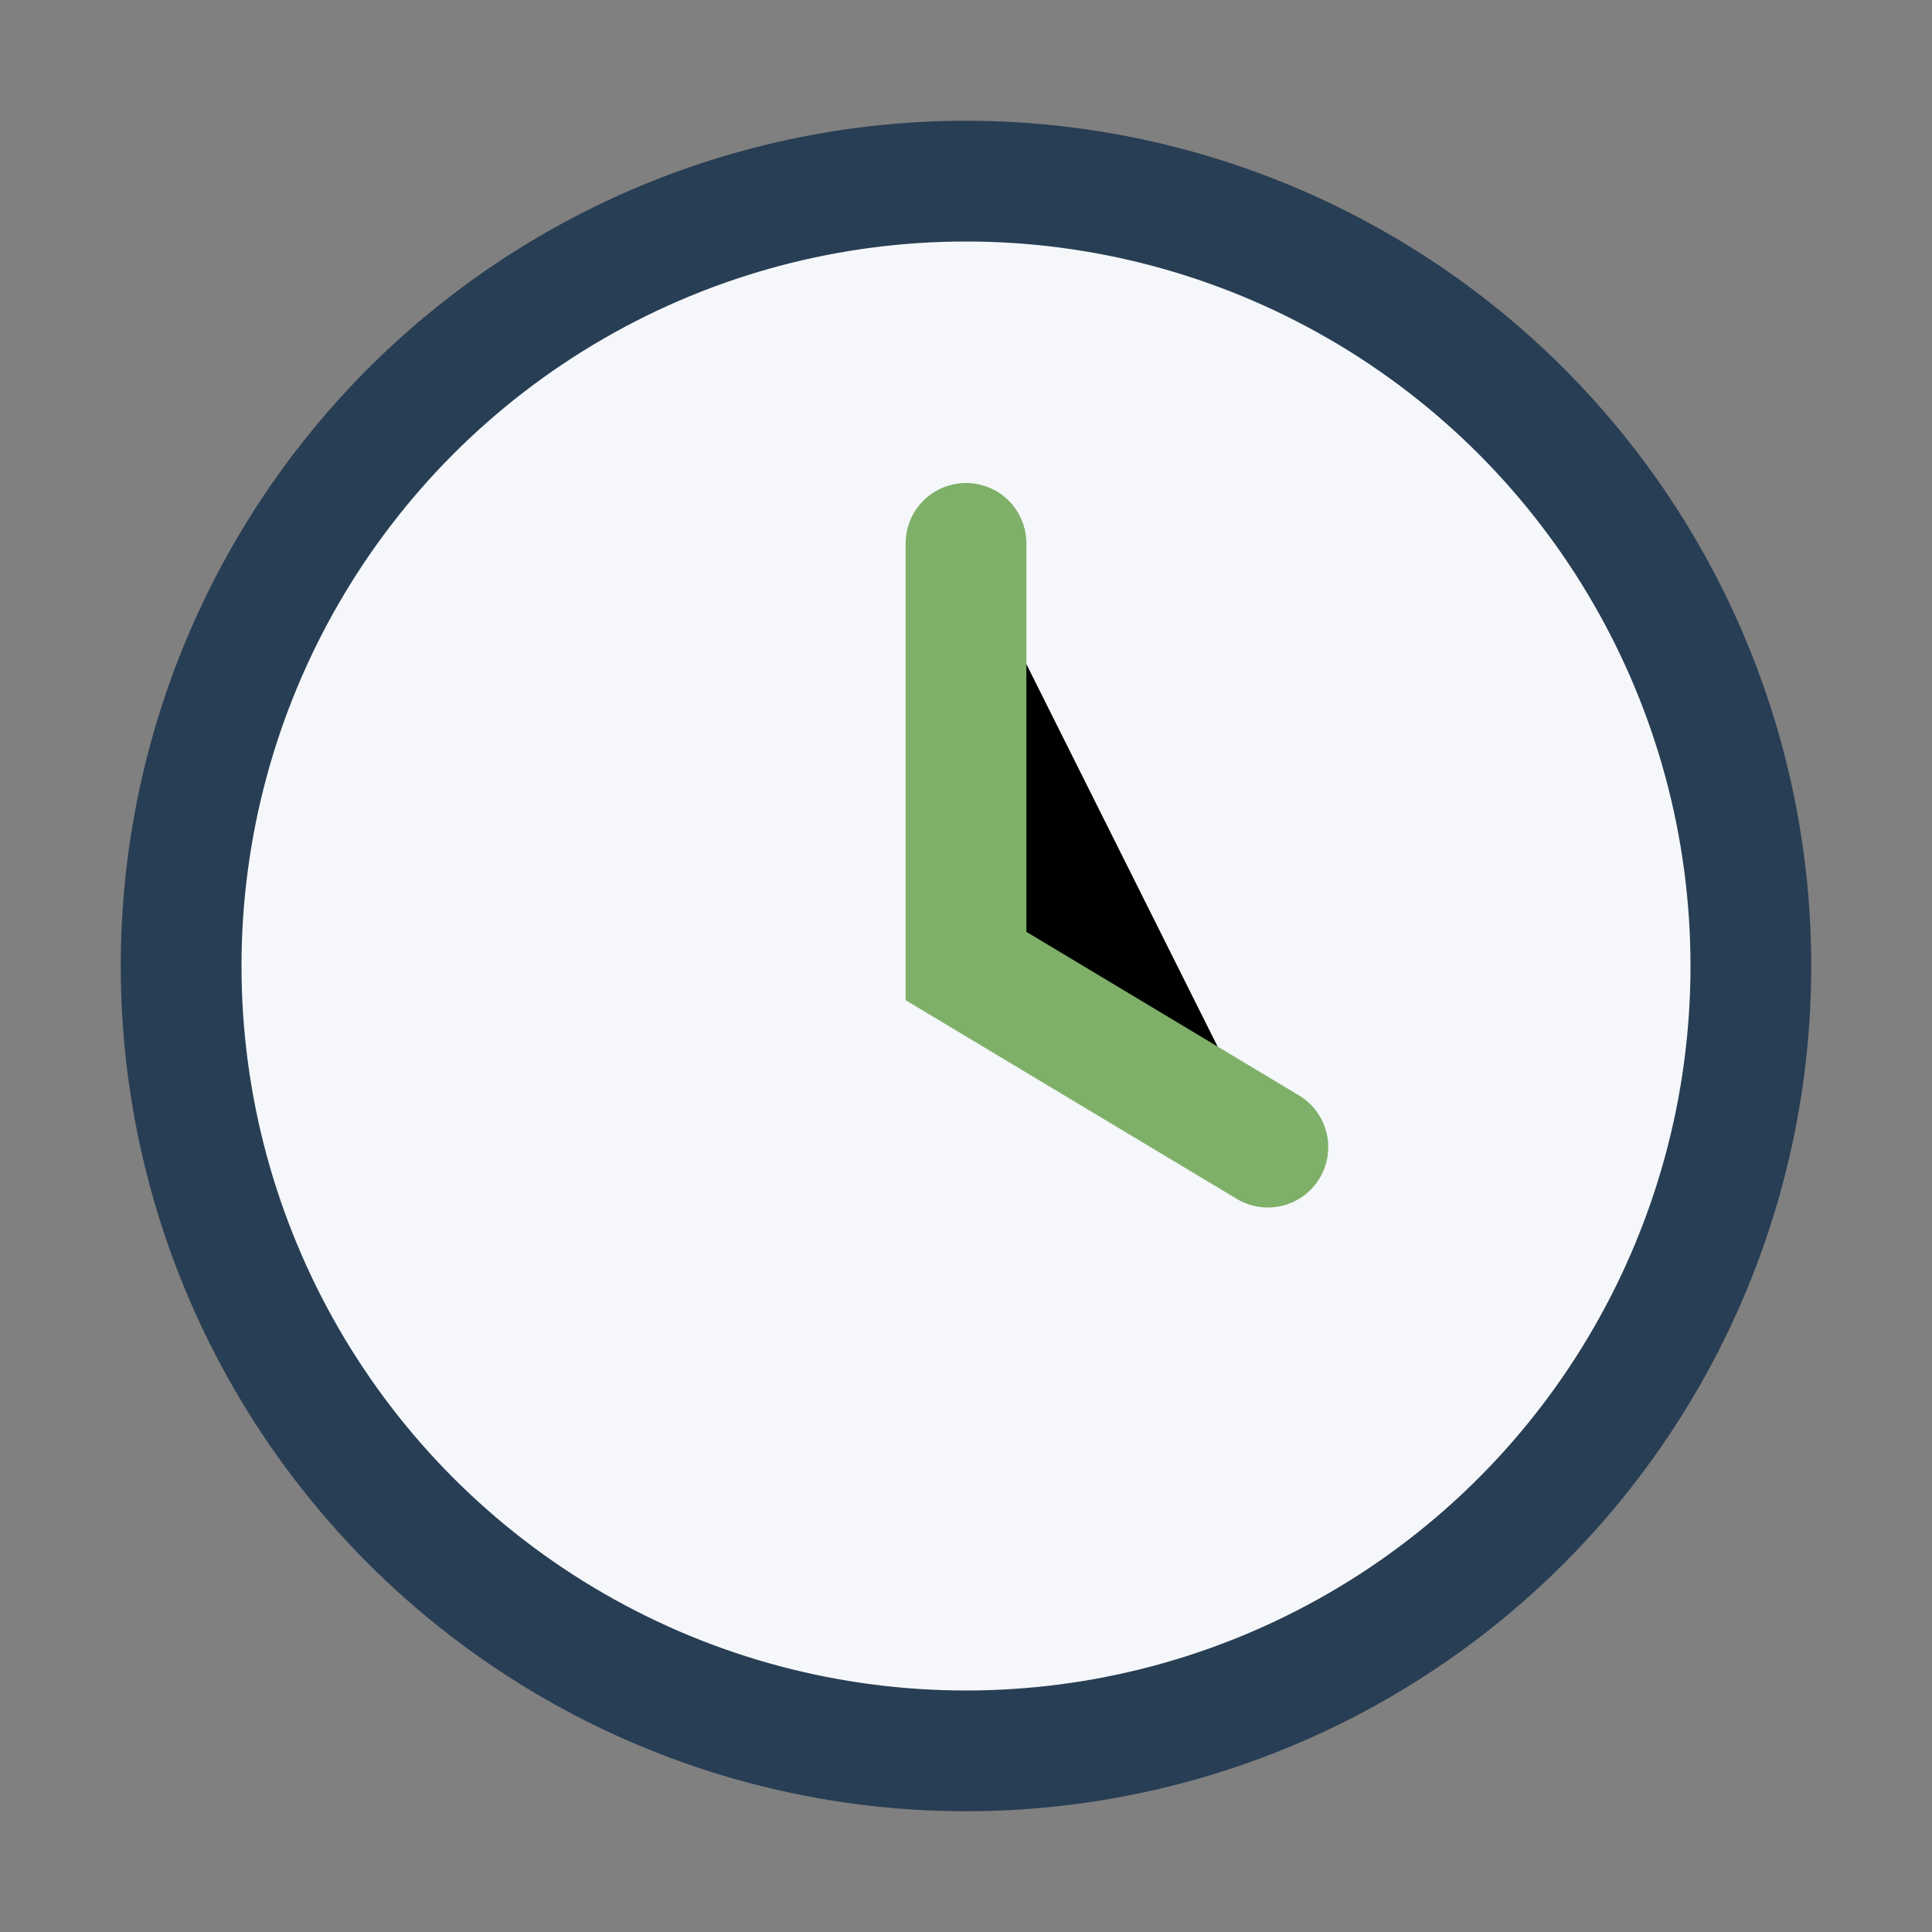 <?xml version="1.0" encoding="UTF-8"?>
<svg xmlns="http://www.w3.org/2000/svg" width="32" height="32" viewBox="0 0 32 32"><rect x="0" y="0" width="32" height="32" fill="#808080" stroke="none"/><circle cx="16" cy="16" r="13" fill="#F5F7FA" stroke="#283E54" stroke-width="2"/><path d="M16 9v7l5 3" stroke="#7FB069" stroke-width="2" stroke-linecap="round"/></svg>